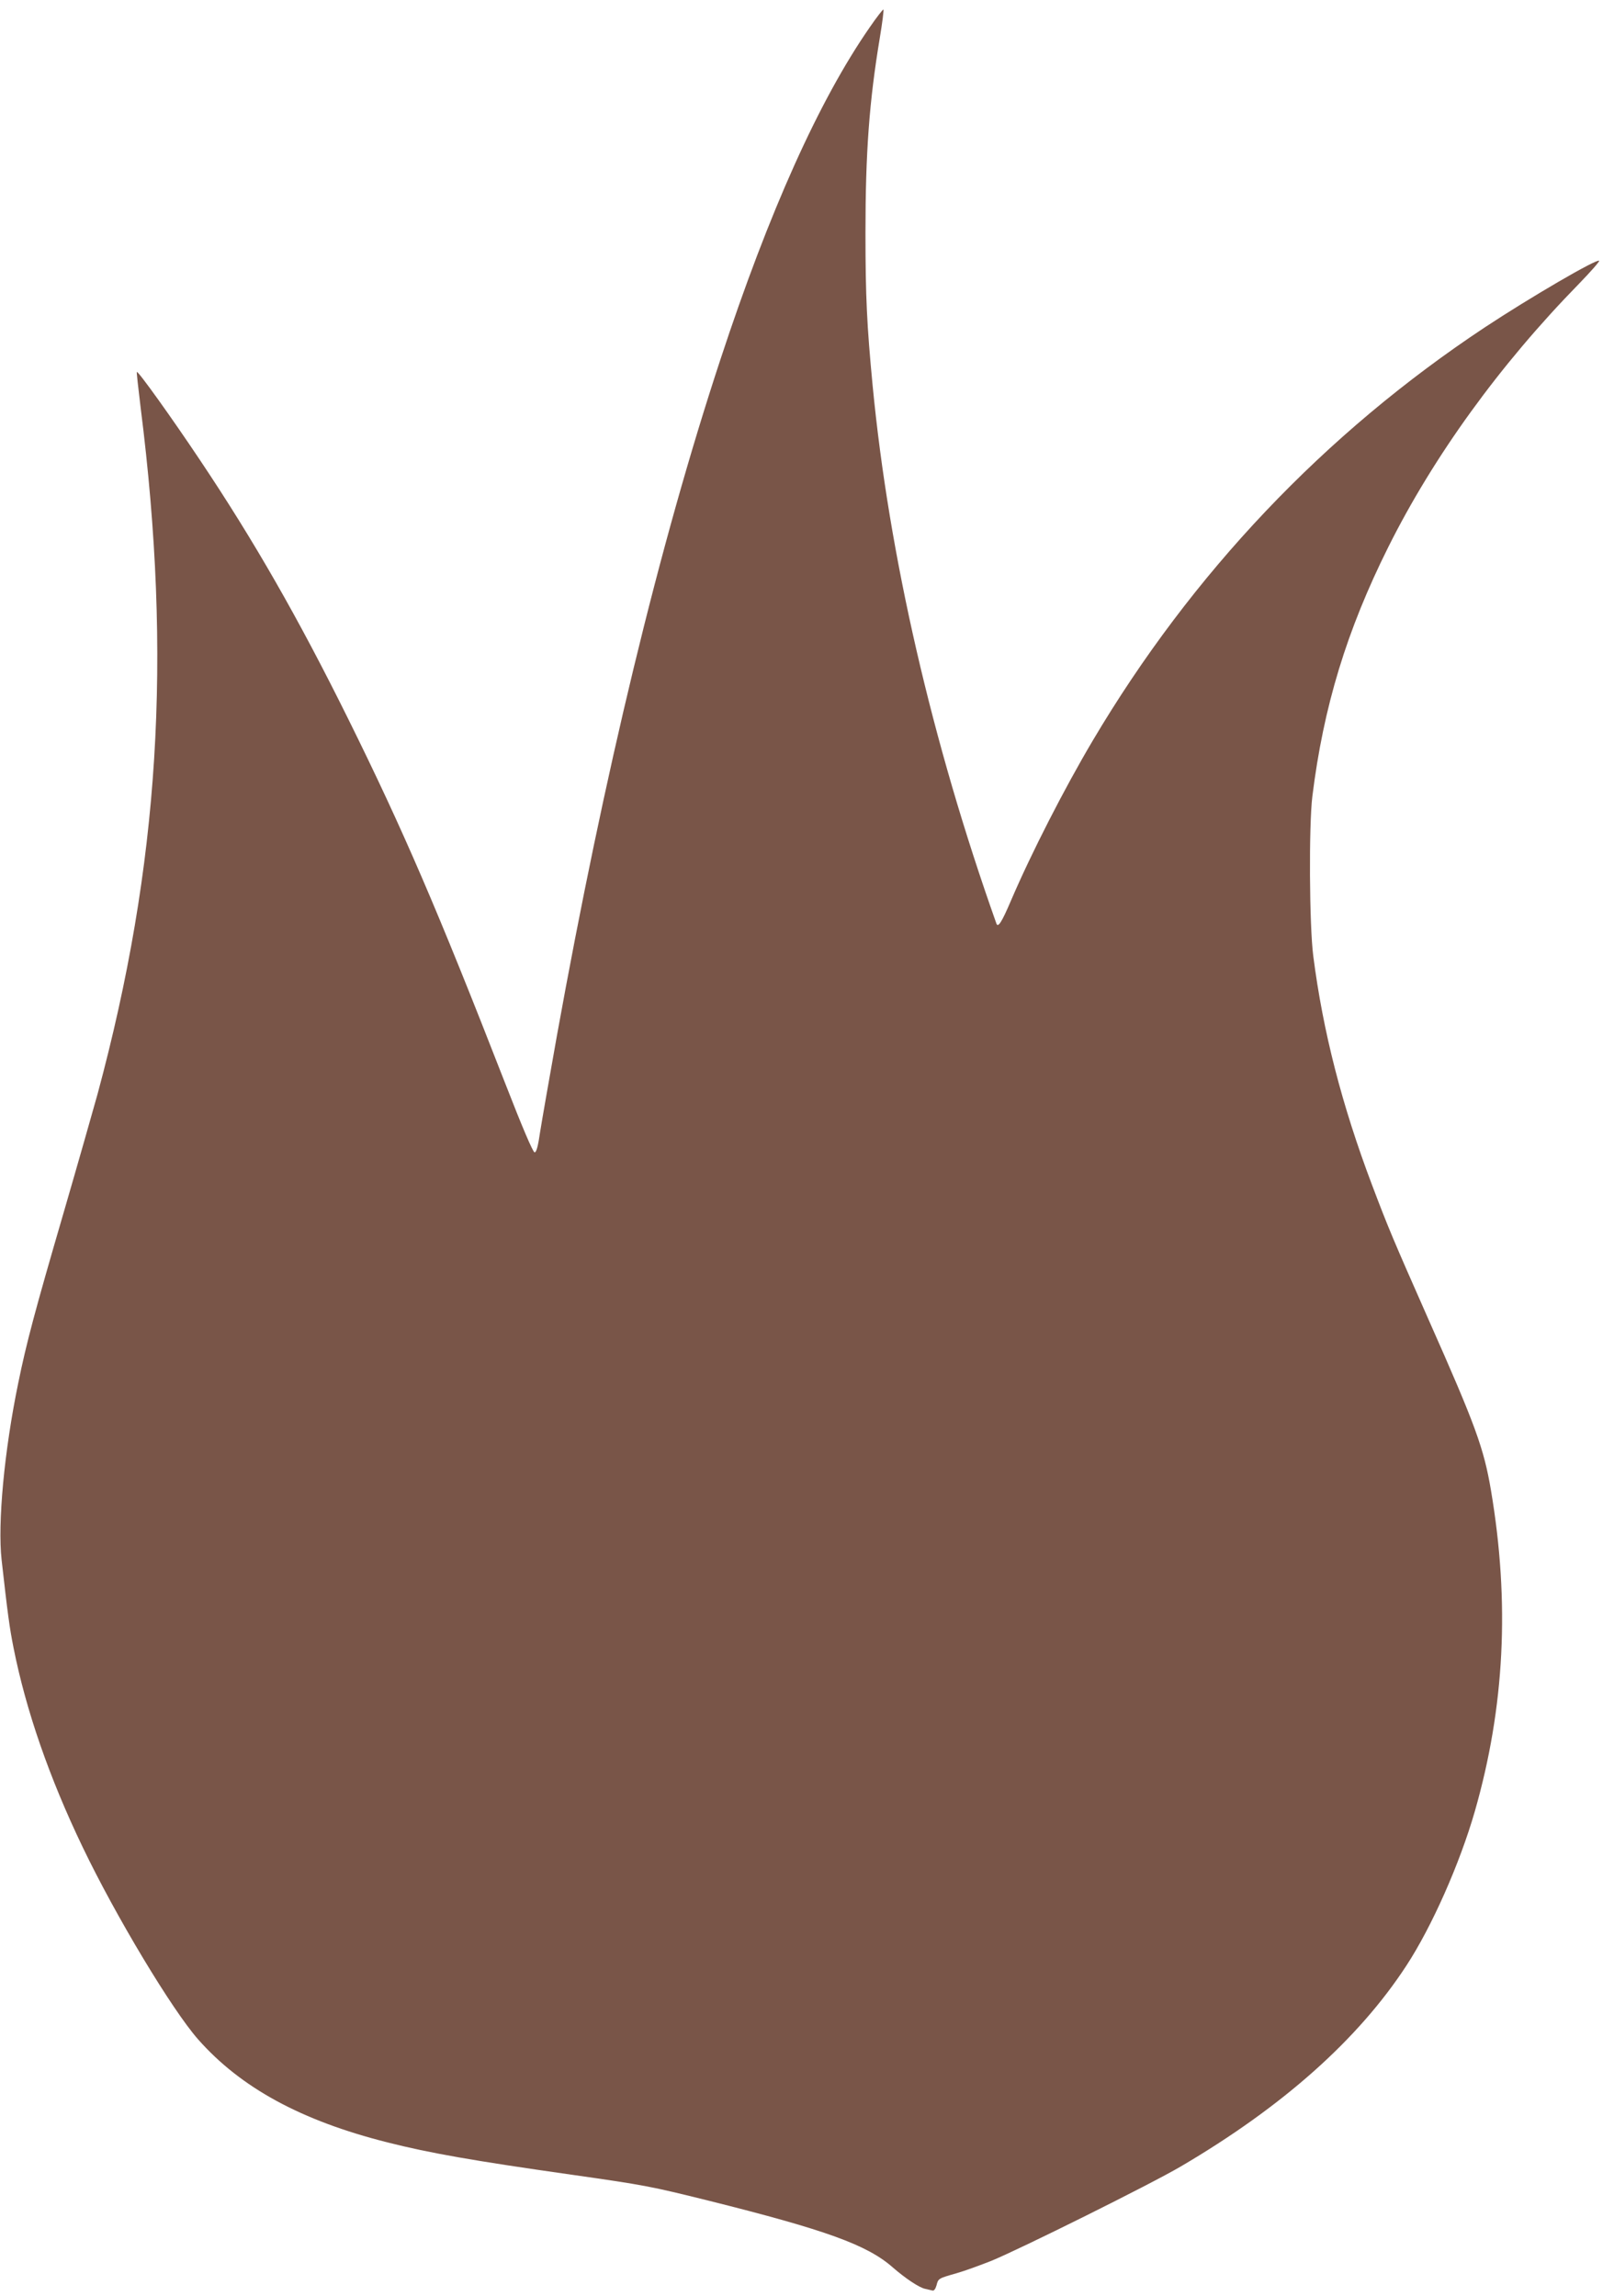 <?xml version="1.0" standalone="no"?>
<!DOCTYPE svg PUBLIC "-//W3C//DTD SVG 20010904//EN"
 "http://www.w3.org/TR/2001/REC-SVG-20010904/DTD/svg10.dtd">
<svg version="1.0" xmlns="http://www.w3.org/2000/svg"
 width="900pt" height="1280pt" viewBox="0 0 900 1280"
 preserveAspectRatio="xMidYMid meet">
<g transform="translate(0,1280) scale(0.1,-0.1)"
fill="#795548" stroke="none">
<path d="M4850 12648 c-282 -406 -561 -1026 -833 -1853 -340 -1032 -647 -2303
-912 -3772 -41 -230 -83 -470 -93 -533 -12 -83 -21 -115 -31 -115 -9 0 -68
138 -166 390 -375 962 -568 1410 -875 2030 -277 559 -523 989 -825 1440 -155
232 -345 498 -352 491 -2 -1 8 -90 21 -197 177 -1397 104 -2555 -240 -3829
-25 -90 -110 -389 -190 -664 -159 -545 -207 -725 -252 -946 -78 -377 -116
-783 -93 -988 34 -302 44 -377 67 -492 69 -346 198 -720 385 -1109 185 -386
498 -906 643 -1071 239 -271 576 -454 1056 -575 237 -60 476 -102 1025 -180
414 -59 439 -64 770 -146 652 -163 881 -246 1023 -371 70 -61 149 -114 182
-120 14 -3 31 -7 39 -9 9 -3 17 8 23 28 10 39 9 39 111 68 46 13 133 45 194
69 159 65 892 429 1058 527 567 333 988 707 1257 1119 142 217 298 569 382
861 166 579 196 1162 90 1789 -40 236 -86 362 -347 950 -202 457 -225 512
-317 755 -167 442 -273 853 -327 1275 -22 171 -25 728 -5 890 62 501 192 926
423 1389 253 507 622 1017 1063 1468 66 68 117 126 113 129 -12 13 -384 -204
-637 -371 -895 -593 -1634 -1372 -2187 -2305 -157 -265 -341 -624 -455 -890
-52 -122 -73 -155 -82 -129 -360 1014 -599 2053 -690 2999 -32 334 -40 499
-40 850 0 449 21 734 80 1089 14 84 23 155 20 158 -2 2 -37 -42 -76 -99z"/>
</g>
</svg>
